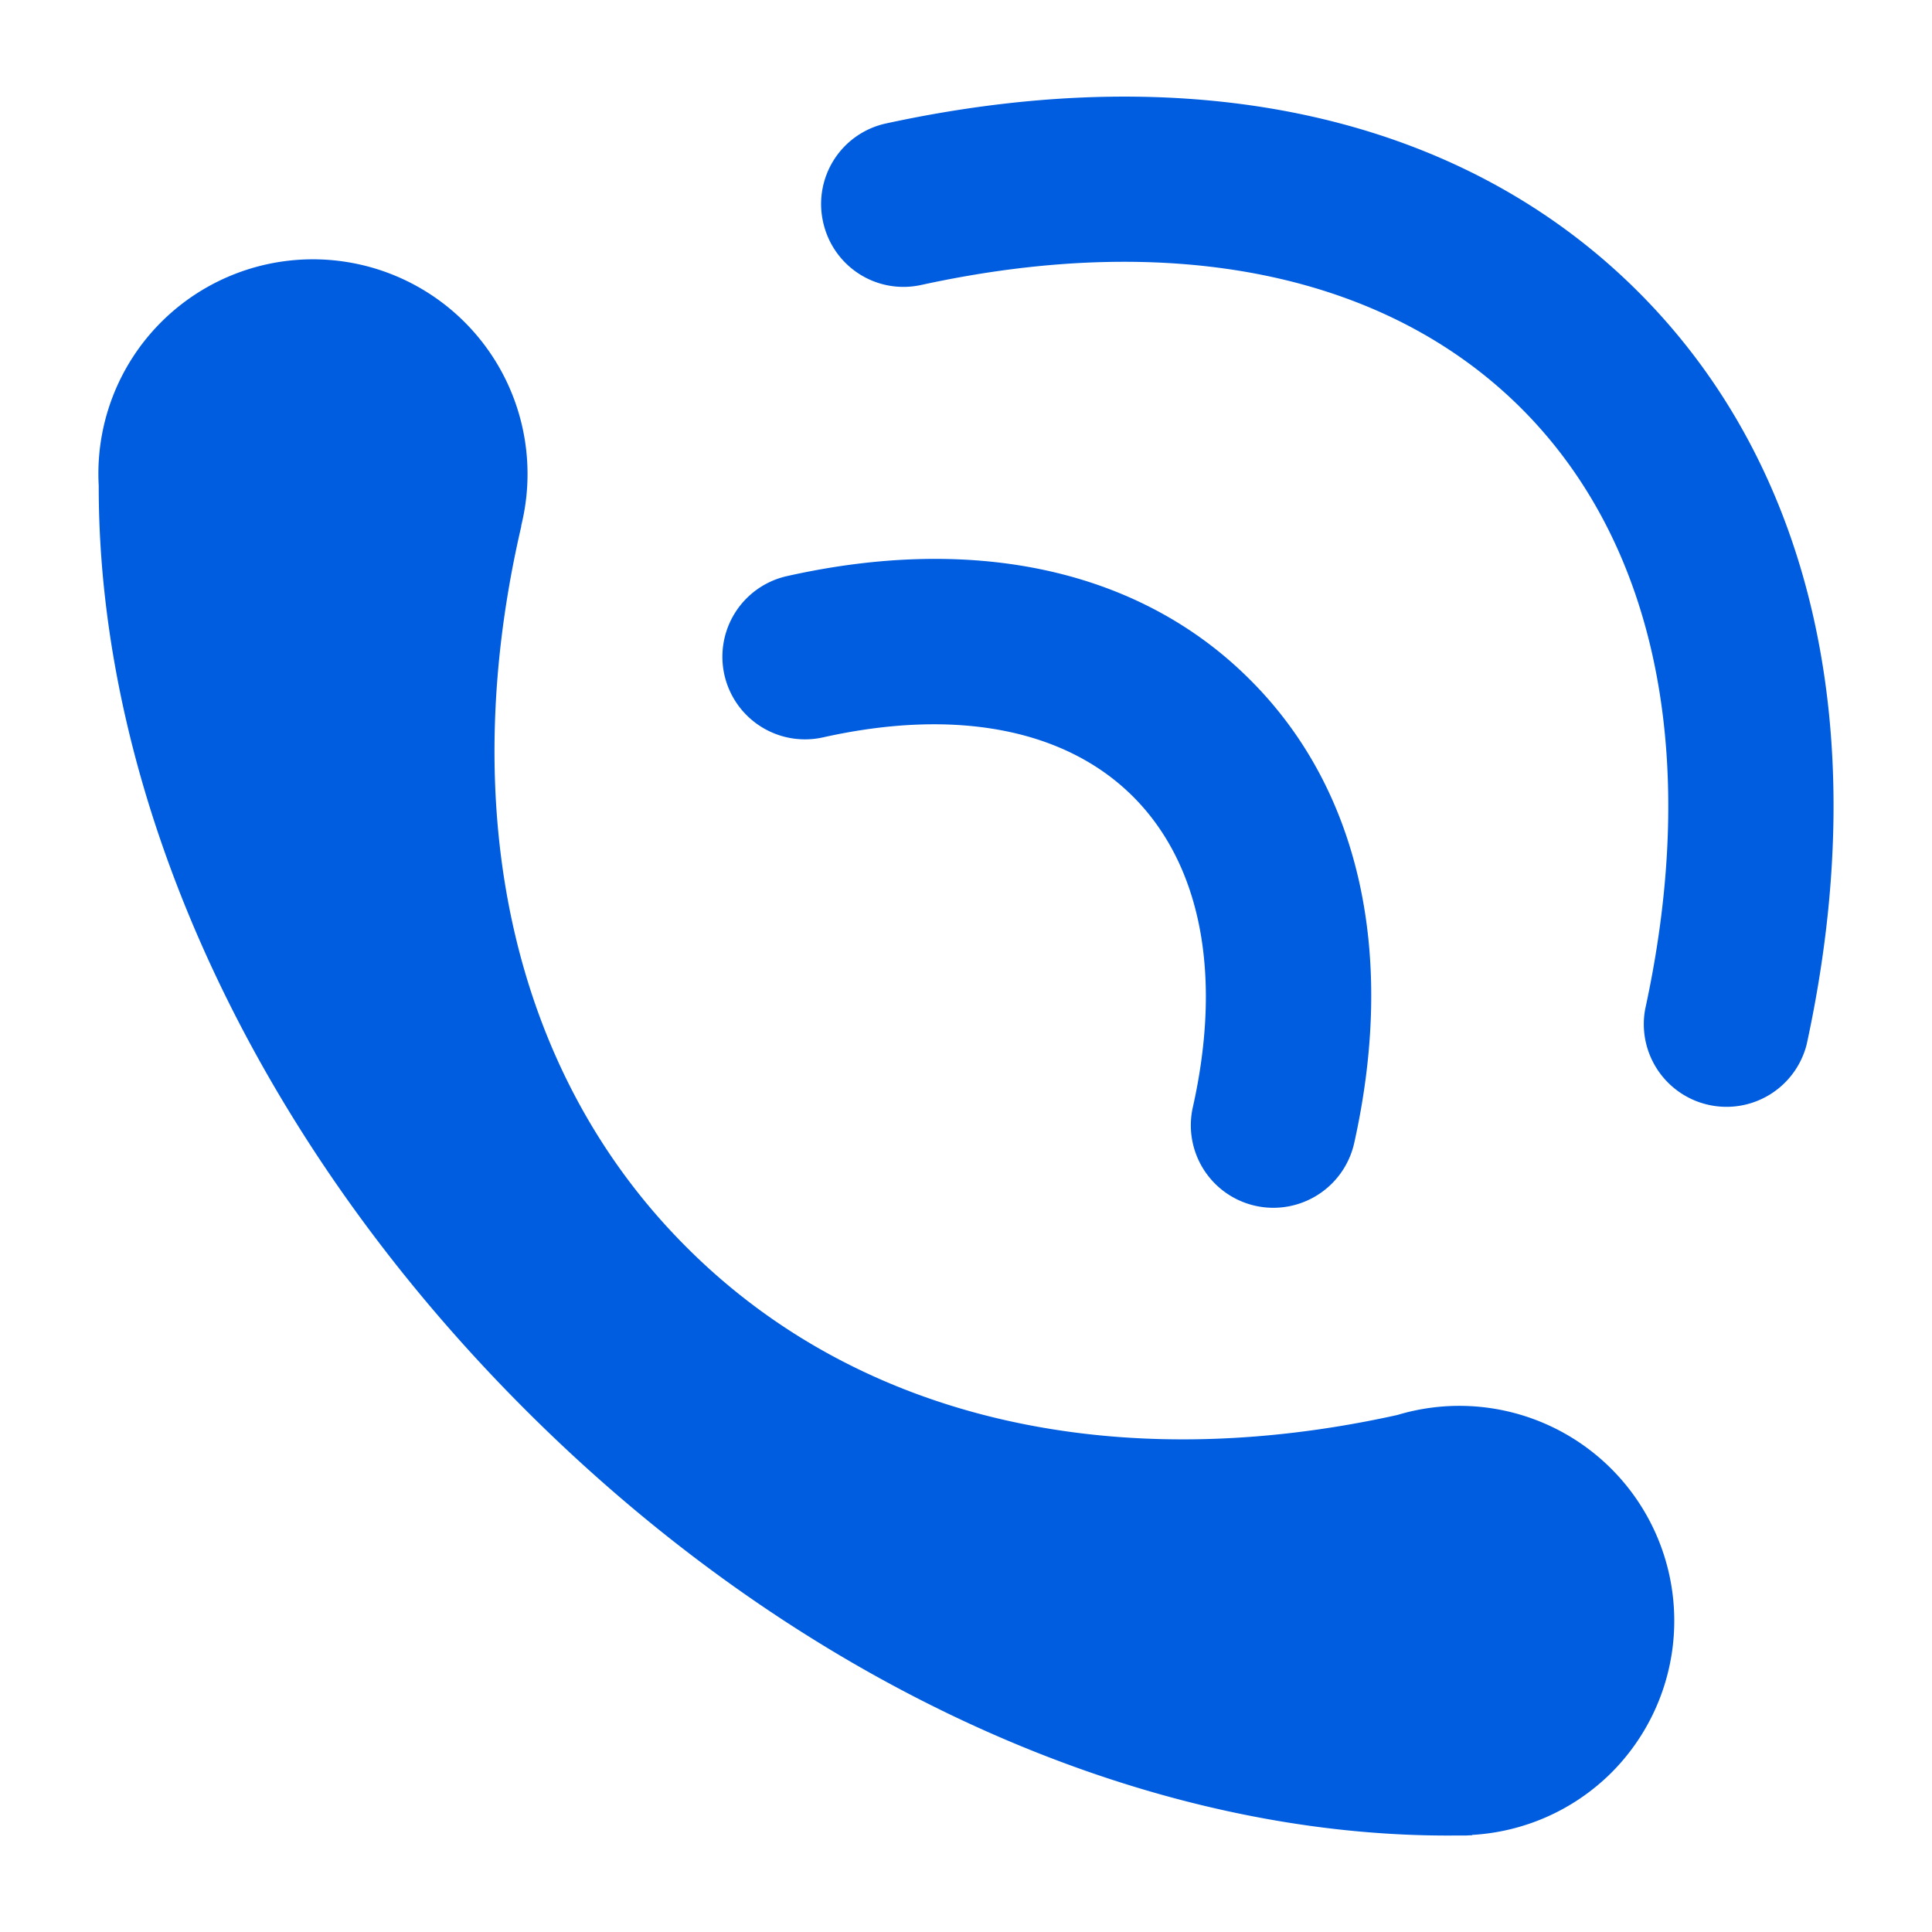   <svg width="100%" height="100%" viewBox="0 0 1024 1024" xmlns="http://www.w3.org/2000/svg" style="vertical-align: middle; max-width: 100%; width: 100%;">
   <path d="M85.402 170.752a113.766 113.766 0 0 1 190.822 107.981l0.102 0.051c-34.714 149.35-6.093 288.819 87.603 382.31 92.416 92.518 229.376 121.498 376.678 88.883a113.92 113.92 0 0 1 113.51 189.542c-20.582 20.48-47.104 31.488-73.882 33.024v0.205c-0.922 0-1.894 0-2.816 0.102h-5.018c-164.301 1.69-346.47-78.08-494.182-225.894-146.381-146.381-226.099-326.451-225.894-489.574a113.562 113.562 0 0 1 33.075-86.63z m632.32 435.251c22.426-100.557 2.918-187.75-55.091-245.658-57.805-57.958-144.896-77.568-245.555-54.989a43.725 43.725 0 0 0 19.2 85.453c70.093-15.667 128.358-4.557 164.352 31.488s47.309 94.464 31.59 164.608a43.725 43.725 0 0 0 42.854 53.248 43.93 43.93 0 0 0 42.65-34.15z m239.872-52.531c35.584-164.045 3.891-305.664-89.293-398.797S633.6 29.85 469.606 65.434a43.674 43.674 0 0 0-33.382 52.07c5.12 23.654 28.211 38.707 52.019 33.536 133.888-29.235 246.784-5.837 318.157 65.485 71.424 71.424 94.72 184.371 65.587 318.31a43.827 43.827 0 0 0 85.606 18.637z" fill="rgb(0,93,223)">
   </path>
  </svg>
